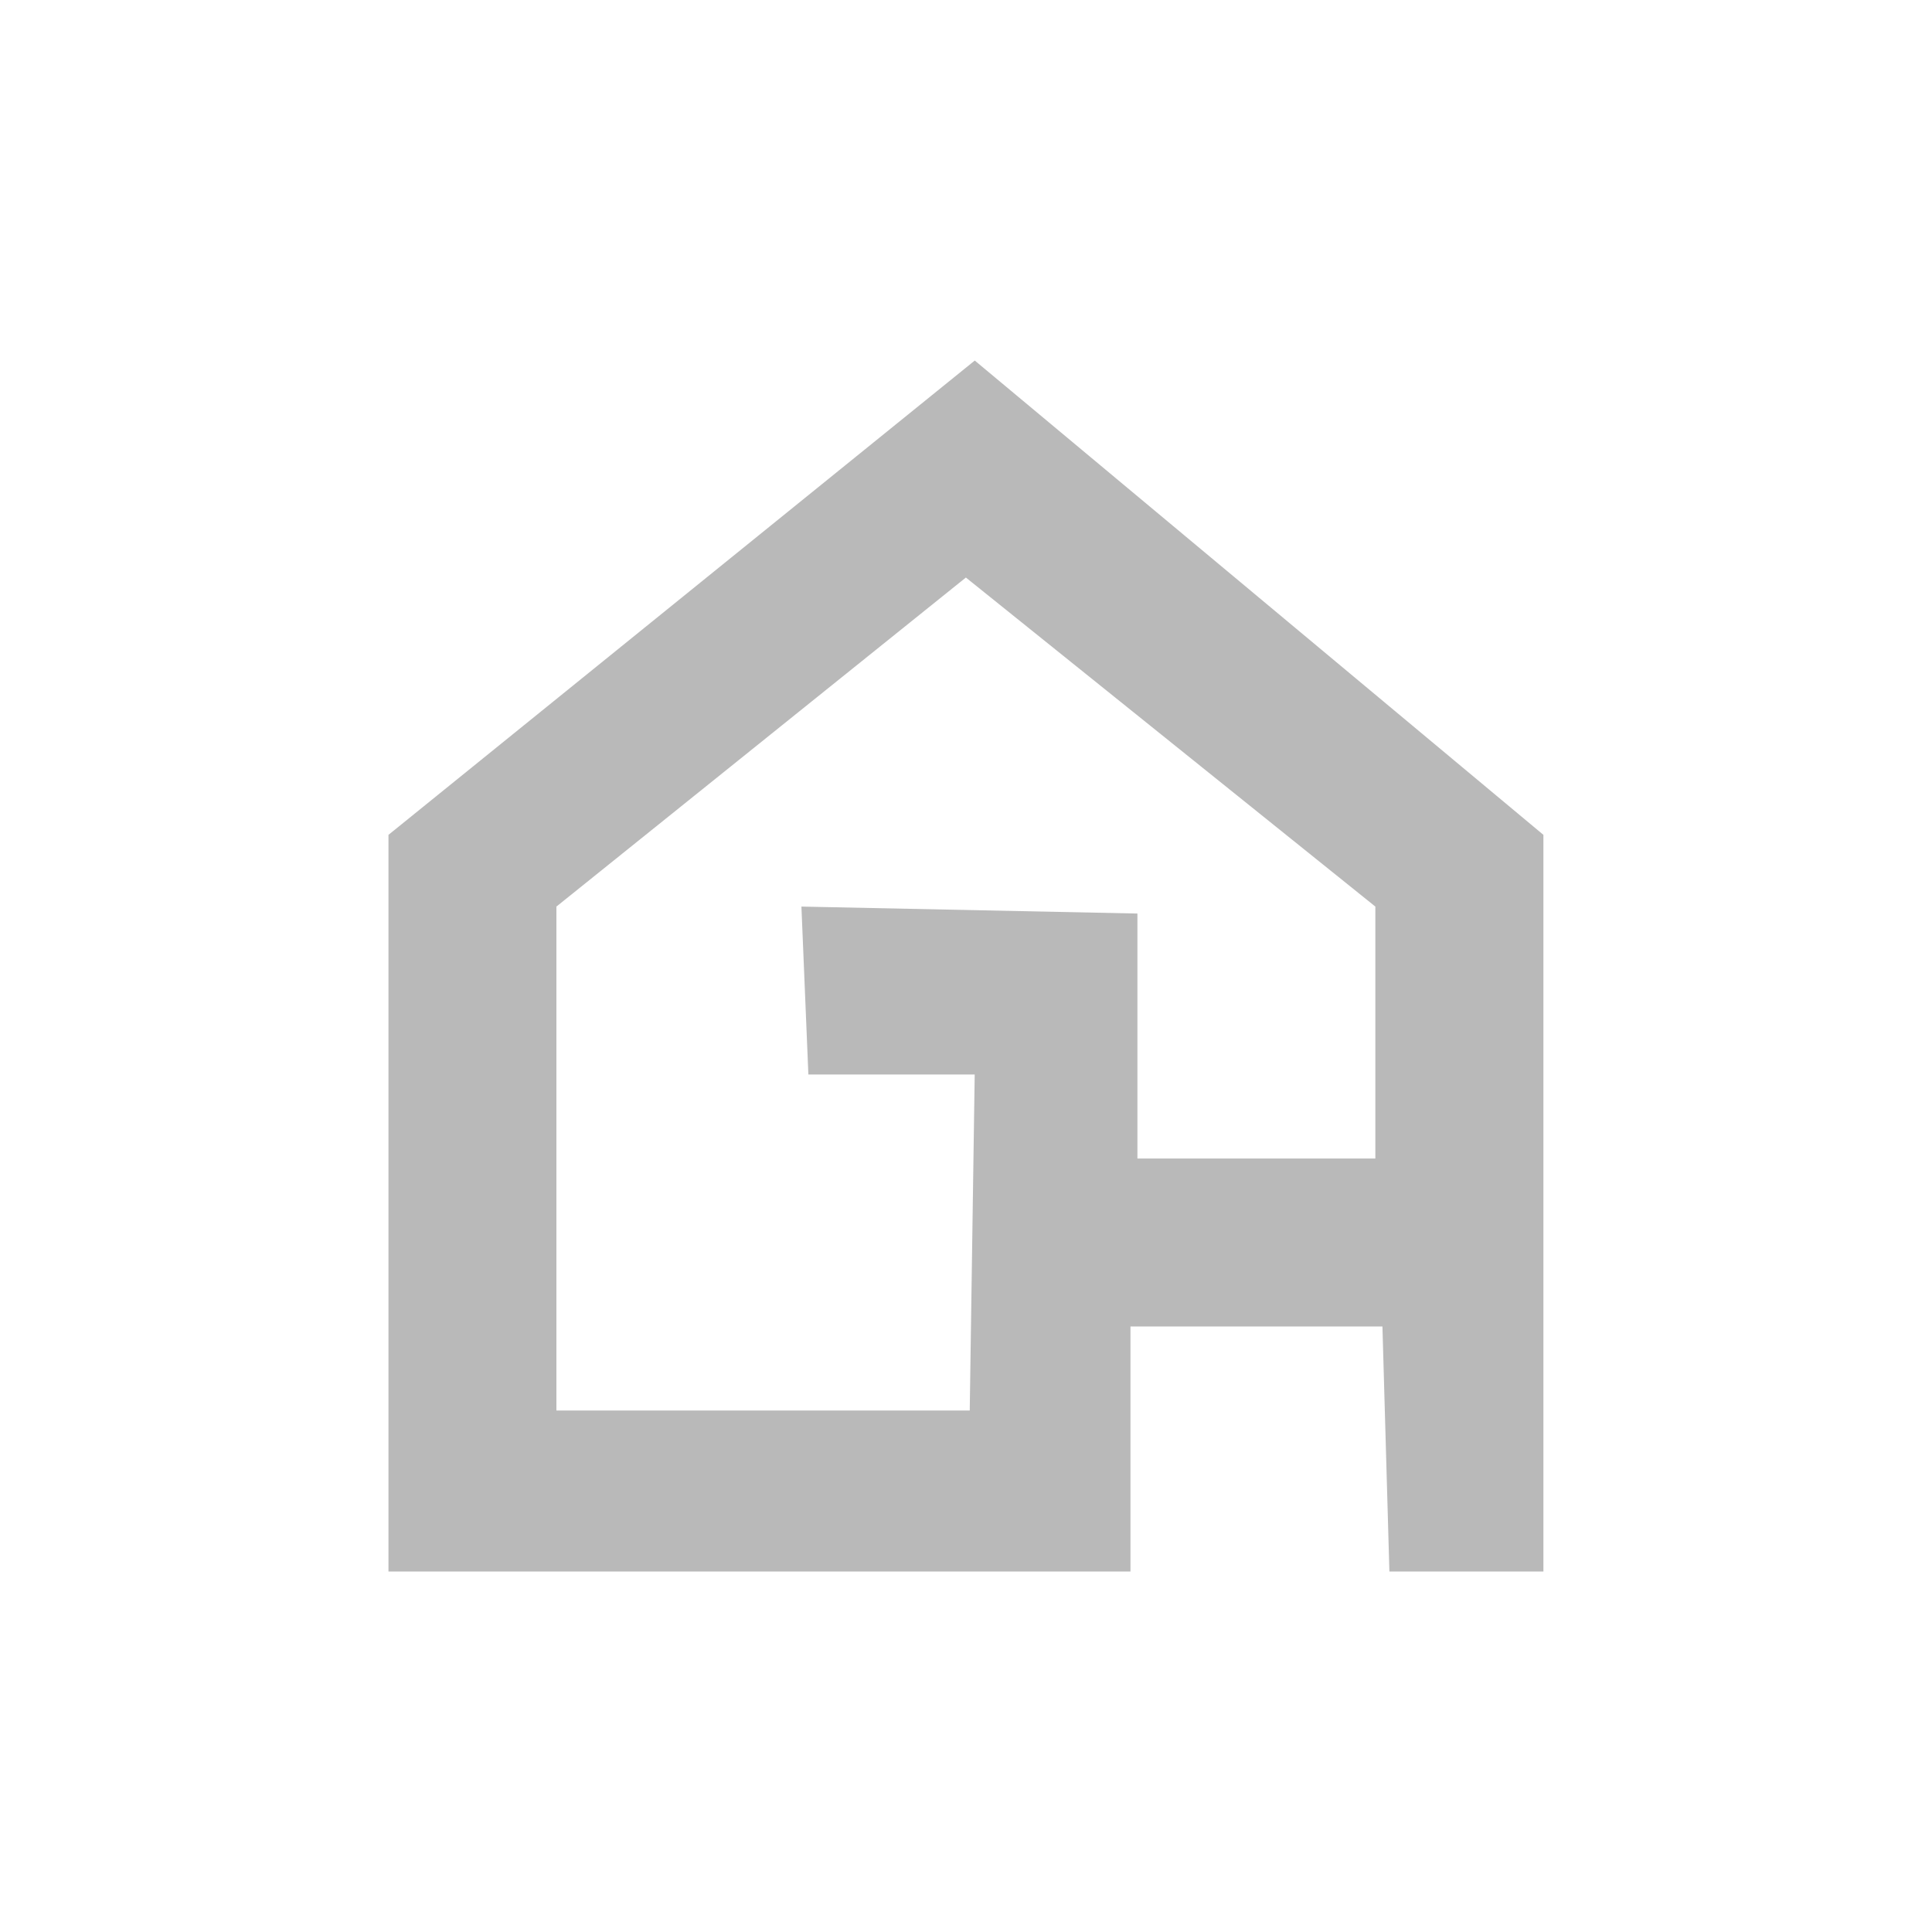 <?xml version="1.0" encoding="UTF-8"?>
<svg id="Capa_1" data-name="Capa 1" xmlns="http://www.w3.org/2000/svg" viewBox="0 0 155.42 155.42">
  <defs>
    <style>
      .cls-1 {
        fill: #b9b9b9;
      }
    </style>
  </defs>
  <path class="cls-1" d="m78.42,29l-47.17,38.16v59.26h59.69v-19.71h20.27l.56,19.71h12.39v-59.26l-45.75-38.16Zm32.23,64.2h-19.15v-19.71l-27.03-.56.56,13.51h13.38l-.4,27.03h-33.25v-40.54l32.94-26.47,32.94,26.47v20.27Z"/>
</svg>